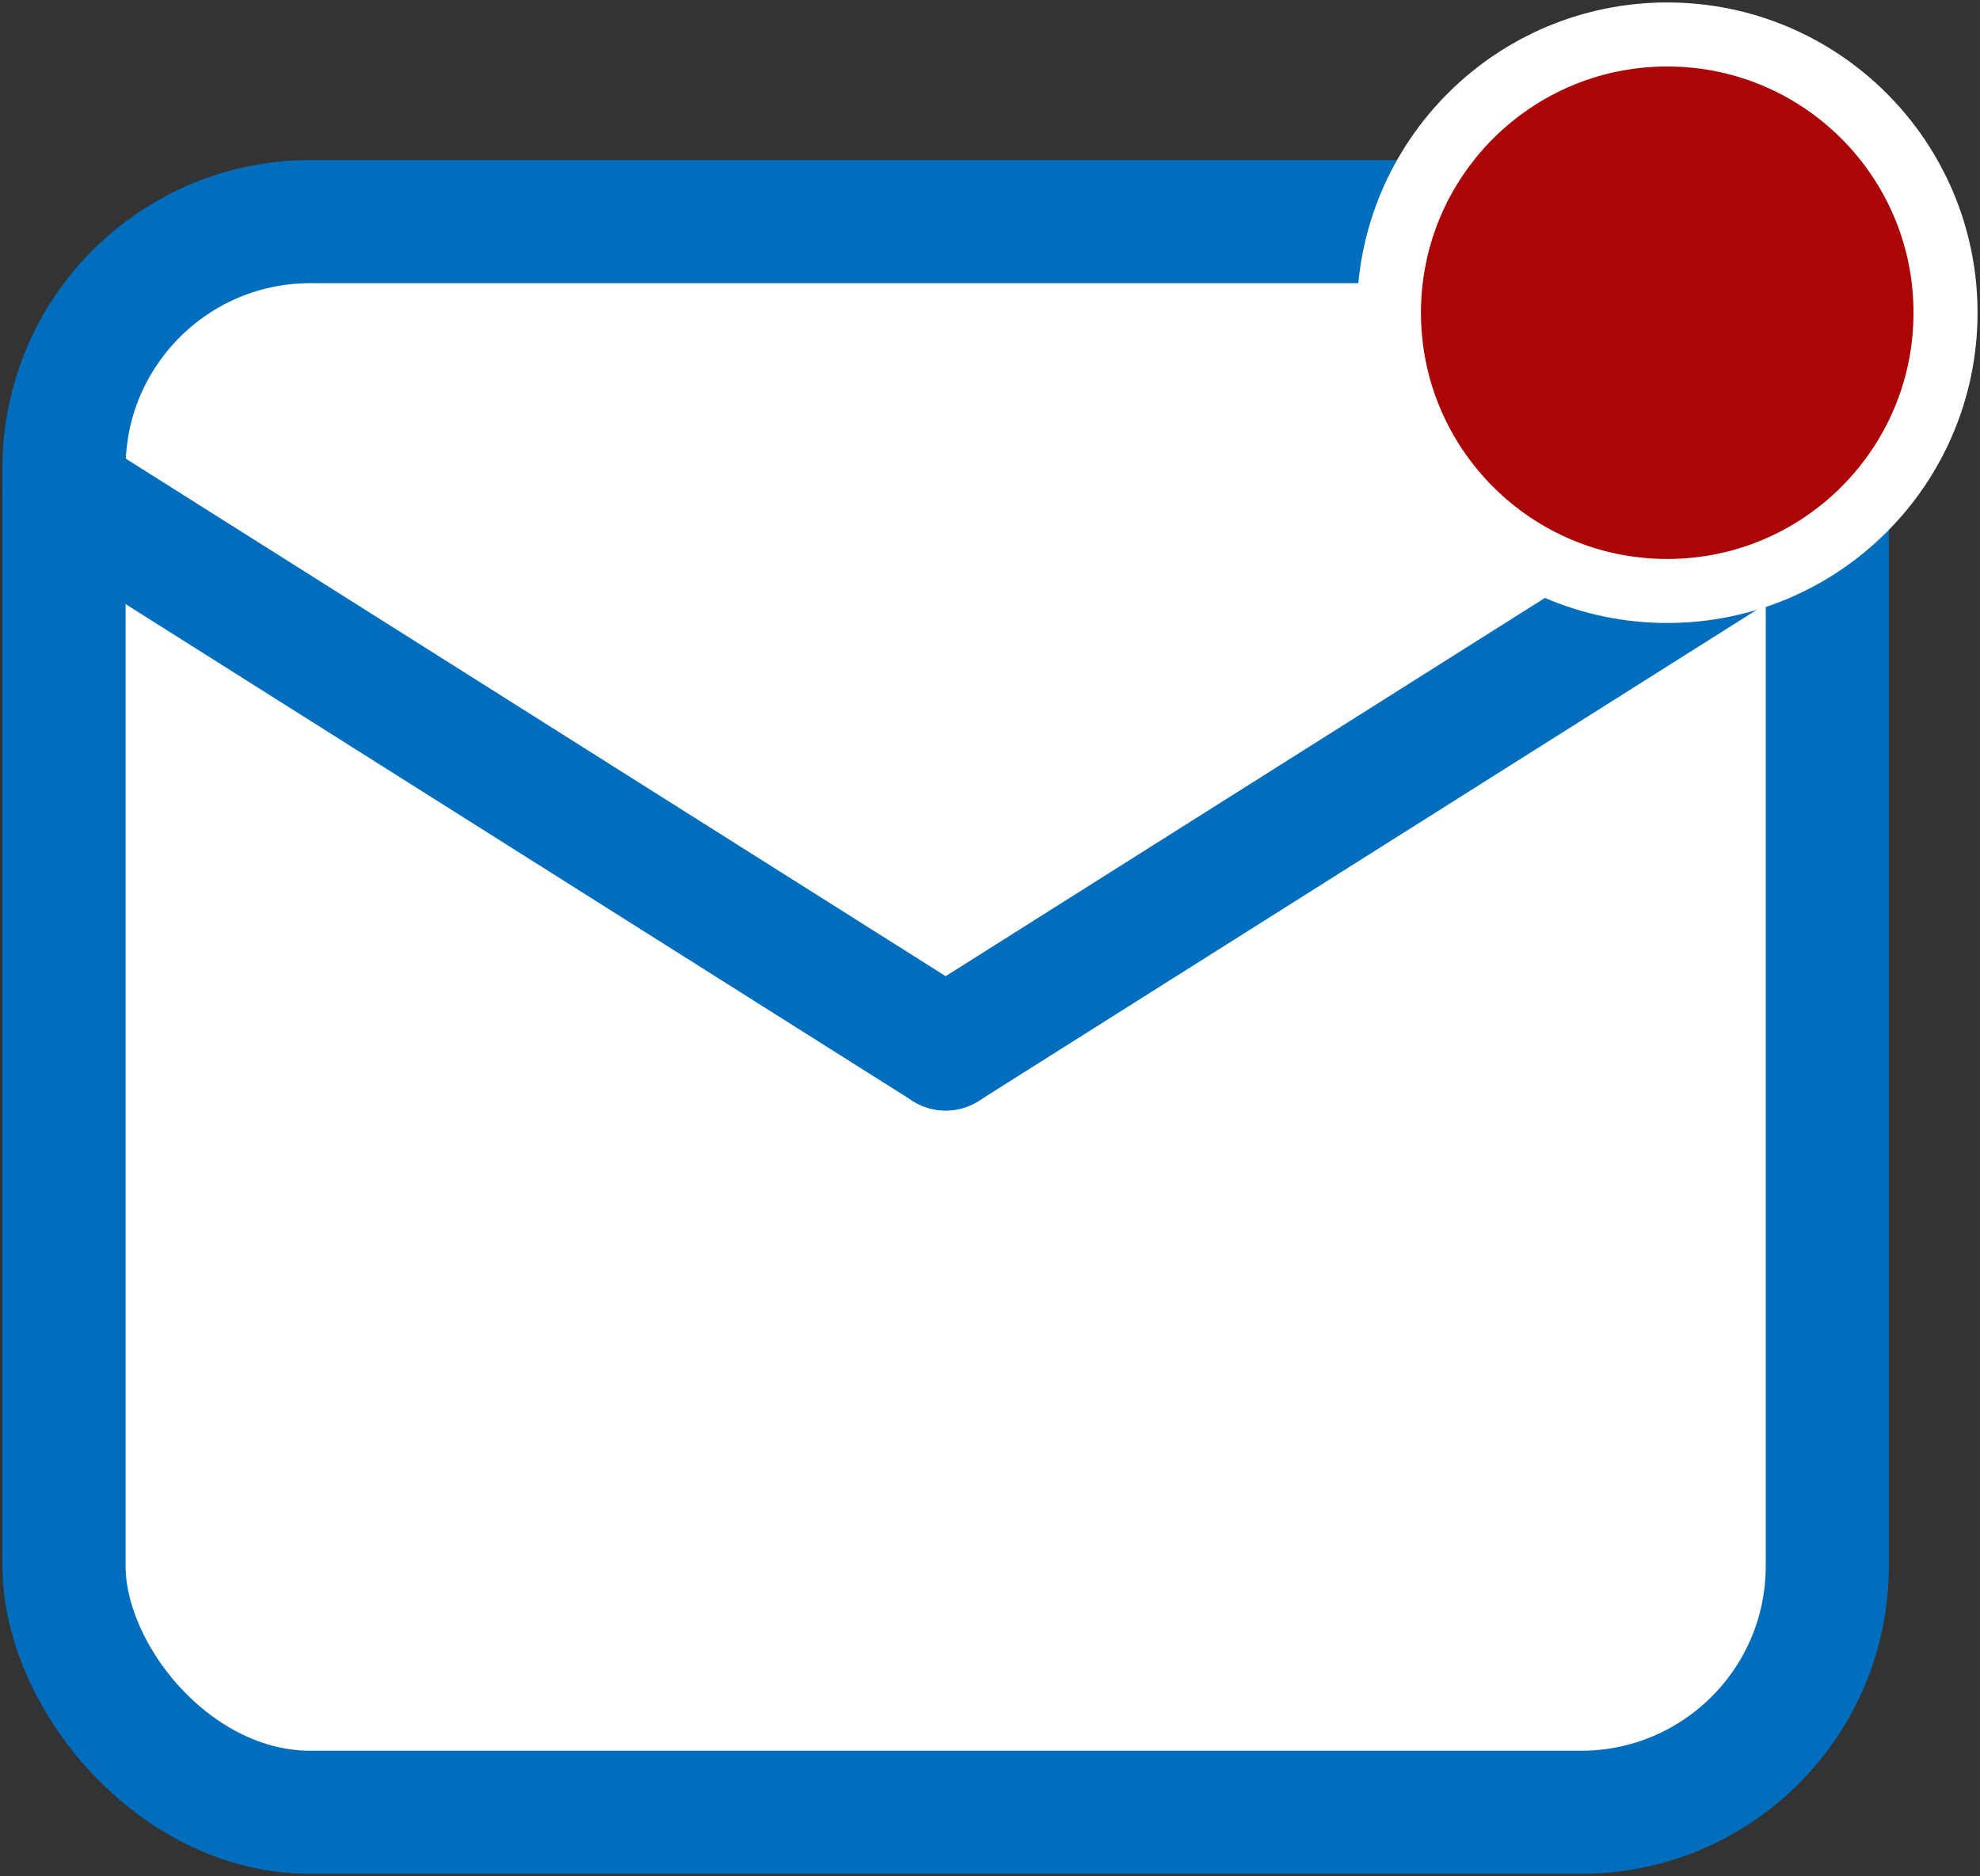 <?xml version="1.0" encoding="UTF-8"?>
<svg width="402px" height="381px" viewBox="0 0 402 381" version="1.1" xmlns="http://www.w3.org/2000/svg" xmlns:xlink="http://www.w3.org/1999/xlink">
    <rect x="0" y="0" width="402" height="381" fill="#333333" stroke="none"/>
    <title>Icon_Email</title>
    <g id="Page-1" stroke="none" stroke-width="1" fill="none" fill-rule="evenodd">
        <g id="Icon_Email" transform="translate(13, 7)">
            <g id="Group-3" transform="translate(0, 38)" stroke="#006EBD" stroke-width="25">
                <rect id="Rectangle" fill="#FFFFFF" x="0" y="0" width="358" height="323" rx="50"></rect>
                <g id="Group-2" transform="translate(0, 55)" stroke-linecap="round">
                    <line x1="0" y1="0" x2="179" y2="113" id="Line"></line>
                </g>
                <g id="Group-2-2" transform="translate(179, 55)" stroke-linecap="round">
                    <line x1="179" y1="0" x2="0" y2="113" id="Line-2"></line>
                </g>
            </g>
            <circle id="Oval" stroke="#FFFFFF" stroke-width="13" fill="#AB0505" fill-rule="nonzero" cx="325.5" cy="56.5" r="56.5"></circle>
        </g>
    </g>
</svg>